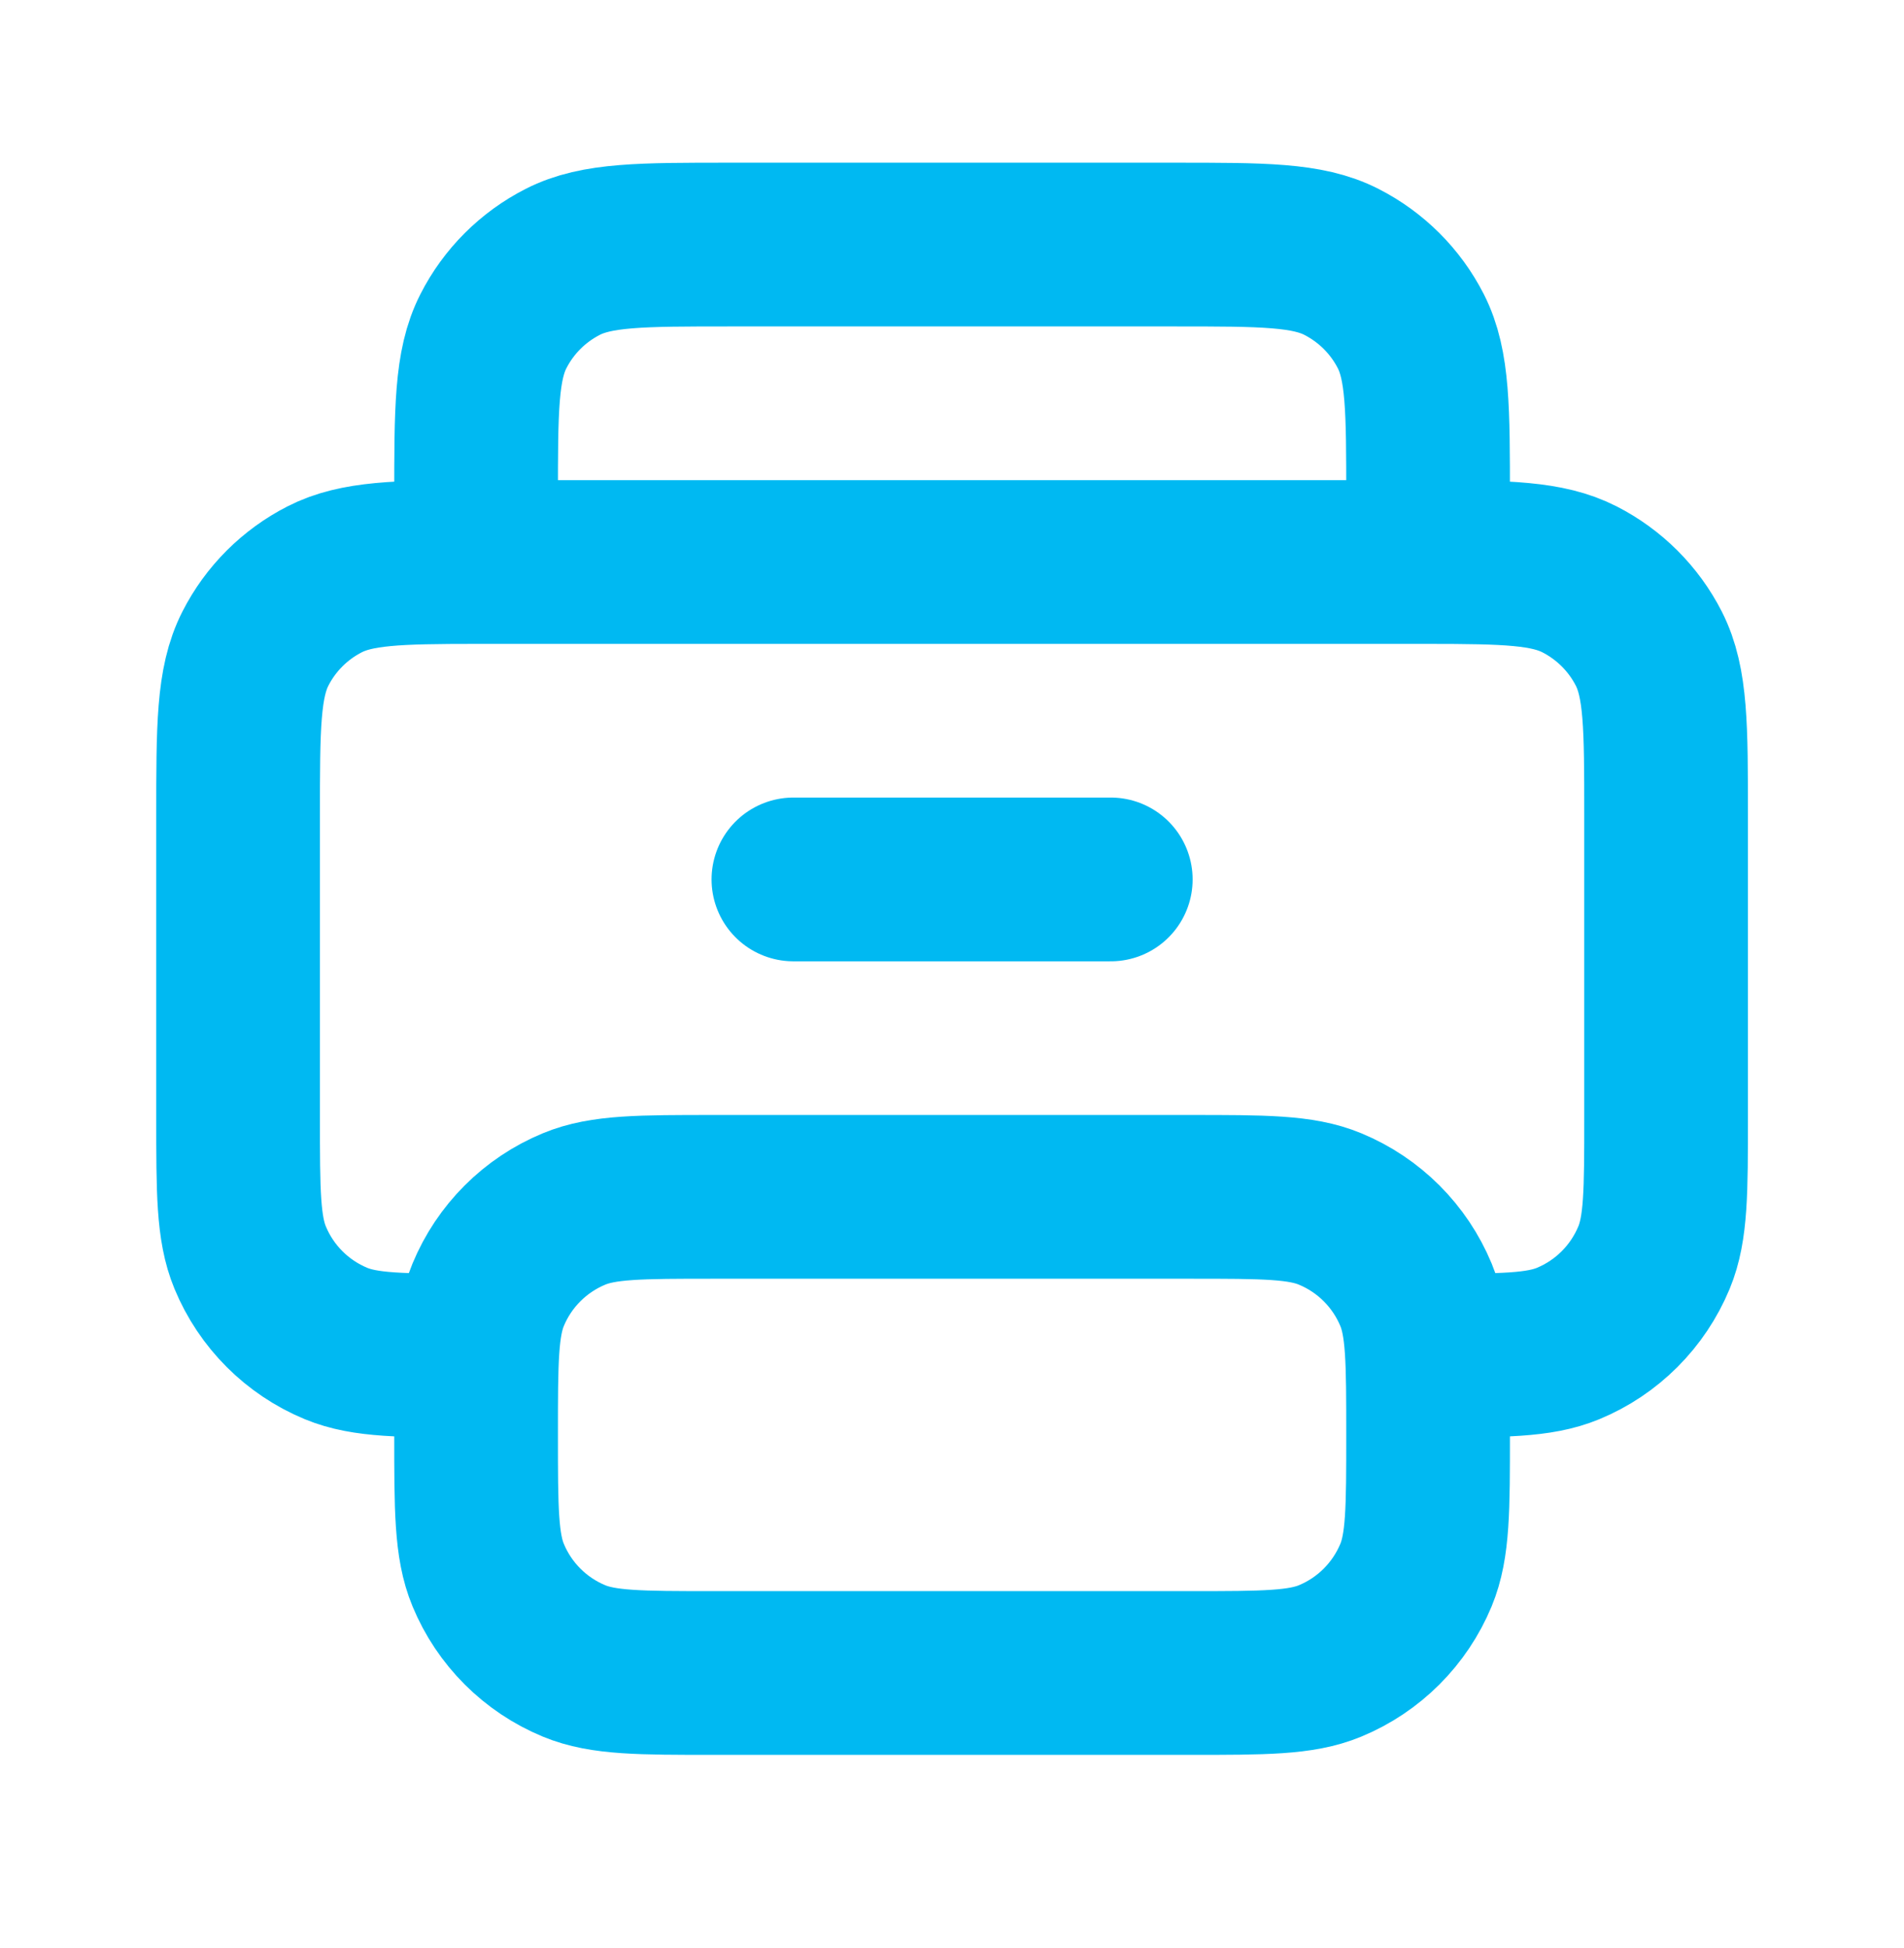<svg width="44" height="45" viewBox="0 0 44 45" fill="none" xmlns="http://www.w3.org/2000/svg">
<path d="M33.002 31.317C34.71 31.317 35.565 31.317 36.239 31.038C37.137 30.666 37.85 29.952 38.223 29.053C38.502 28.379 38.502 27.526 38.502 25.817V18.845C38.502 16.795 38.502 15.769 38.103 14.985C37.751 14.295 37.189 13.735 36.499 13.383C35.763 13.008 34.814 12.985 33.002 12.984M33.002 12.984C32.884 12.984 32.762 12.984 32.636 12.984H11.369C11.243 12.984 11.12 12.984 11.002 12.984M33.002 12.984L11.002 12.984M33.002 12.984V11.511C33.002 9.462 33.002 8.436 32.603 7.652C32.251 6.962 31.689 6.402 30.999 6.05C30.215 5.65 29.189 5.65 27.136 5.65H16.869C14.816 5.65 13.788 5.65 13.004 6.05C12.314 6.402 11.753 6.962 11.402 7.652C11.002 8.436 11.002 9.464 11.002 11.517V12.984M11.002 12.984C9.19 12.985 8.24 13.008 7.504 13.383C6.814 13.735 6.253 14.295 5.902 14.985C5.502 15.77 5.502 16.797 5.502 18.851V25.817C5.502 27.526 5.502 28.379 5.781 29.053C6.153 29.952 6.867 30.666 7.765 31.038C8.439 31.317 9.293 31.317 11.002 31.317M18.335 20.317H25.669M16.502 27.65H27.502C29.21 27.65 30.065 27.65 30.738 27.93C31.637 28.302 32.35 29.015 32.723 29.913C33.002 30.587 33.002 31.442 33.002 33.15C33.002 34.859 33.002 35.713 32.723 36.387C32.35 37.285 31.637 37.999 30.738 38.371C30.065 38.65 29.21 38.65 27.502 38.65H16.502C14.793 38.65 13.939 38.65 13.265 38.371C12.367 37.999 11.653 37.286 11.281 36.387C11.002 35.714 11.002 34.858 11.002 33.15C11.002 31.442 11.002 30.587 11.281 29.913C11.653 29.015 12.367 28.302 13.265 27.93C13.939 27.65 14.793 27.65 16.502 27.65Z" stroke="#00B9F2" stroke-width="3.783" stroke-linecap="round" stroke-linejoin="round"/>
</svg>
